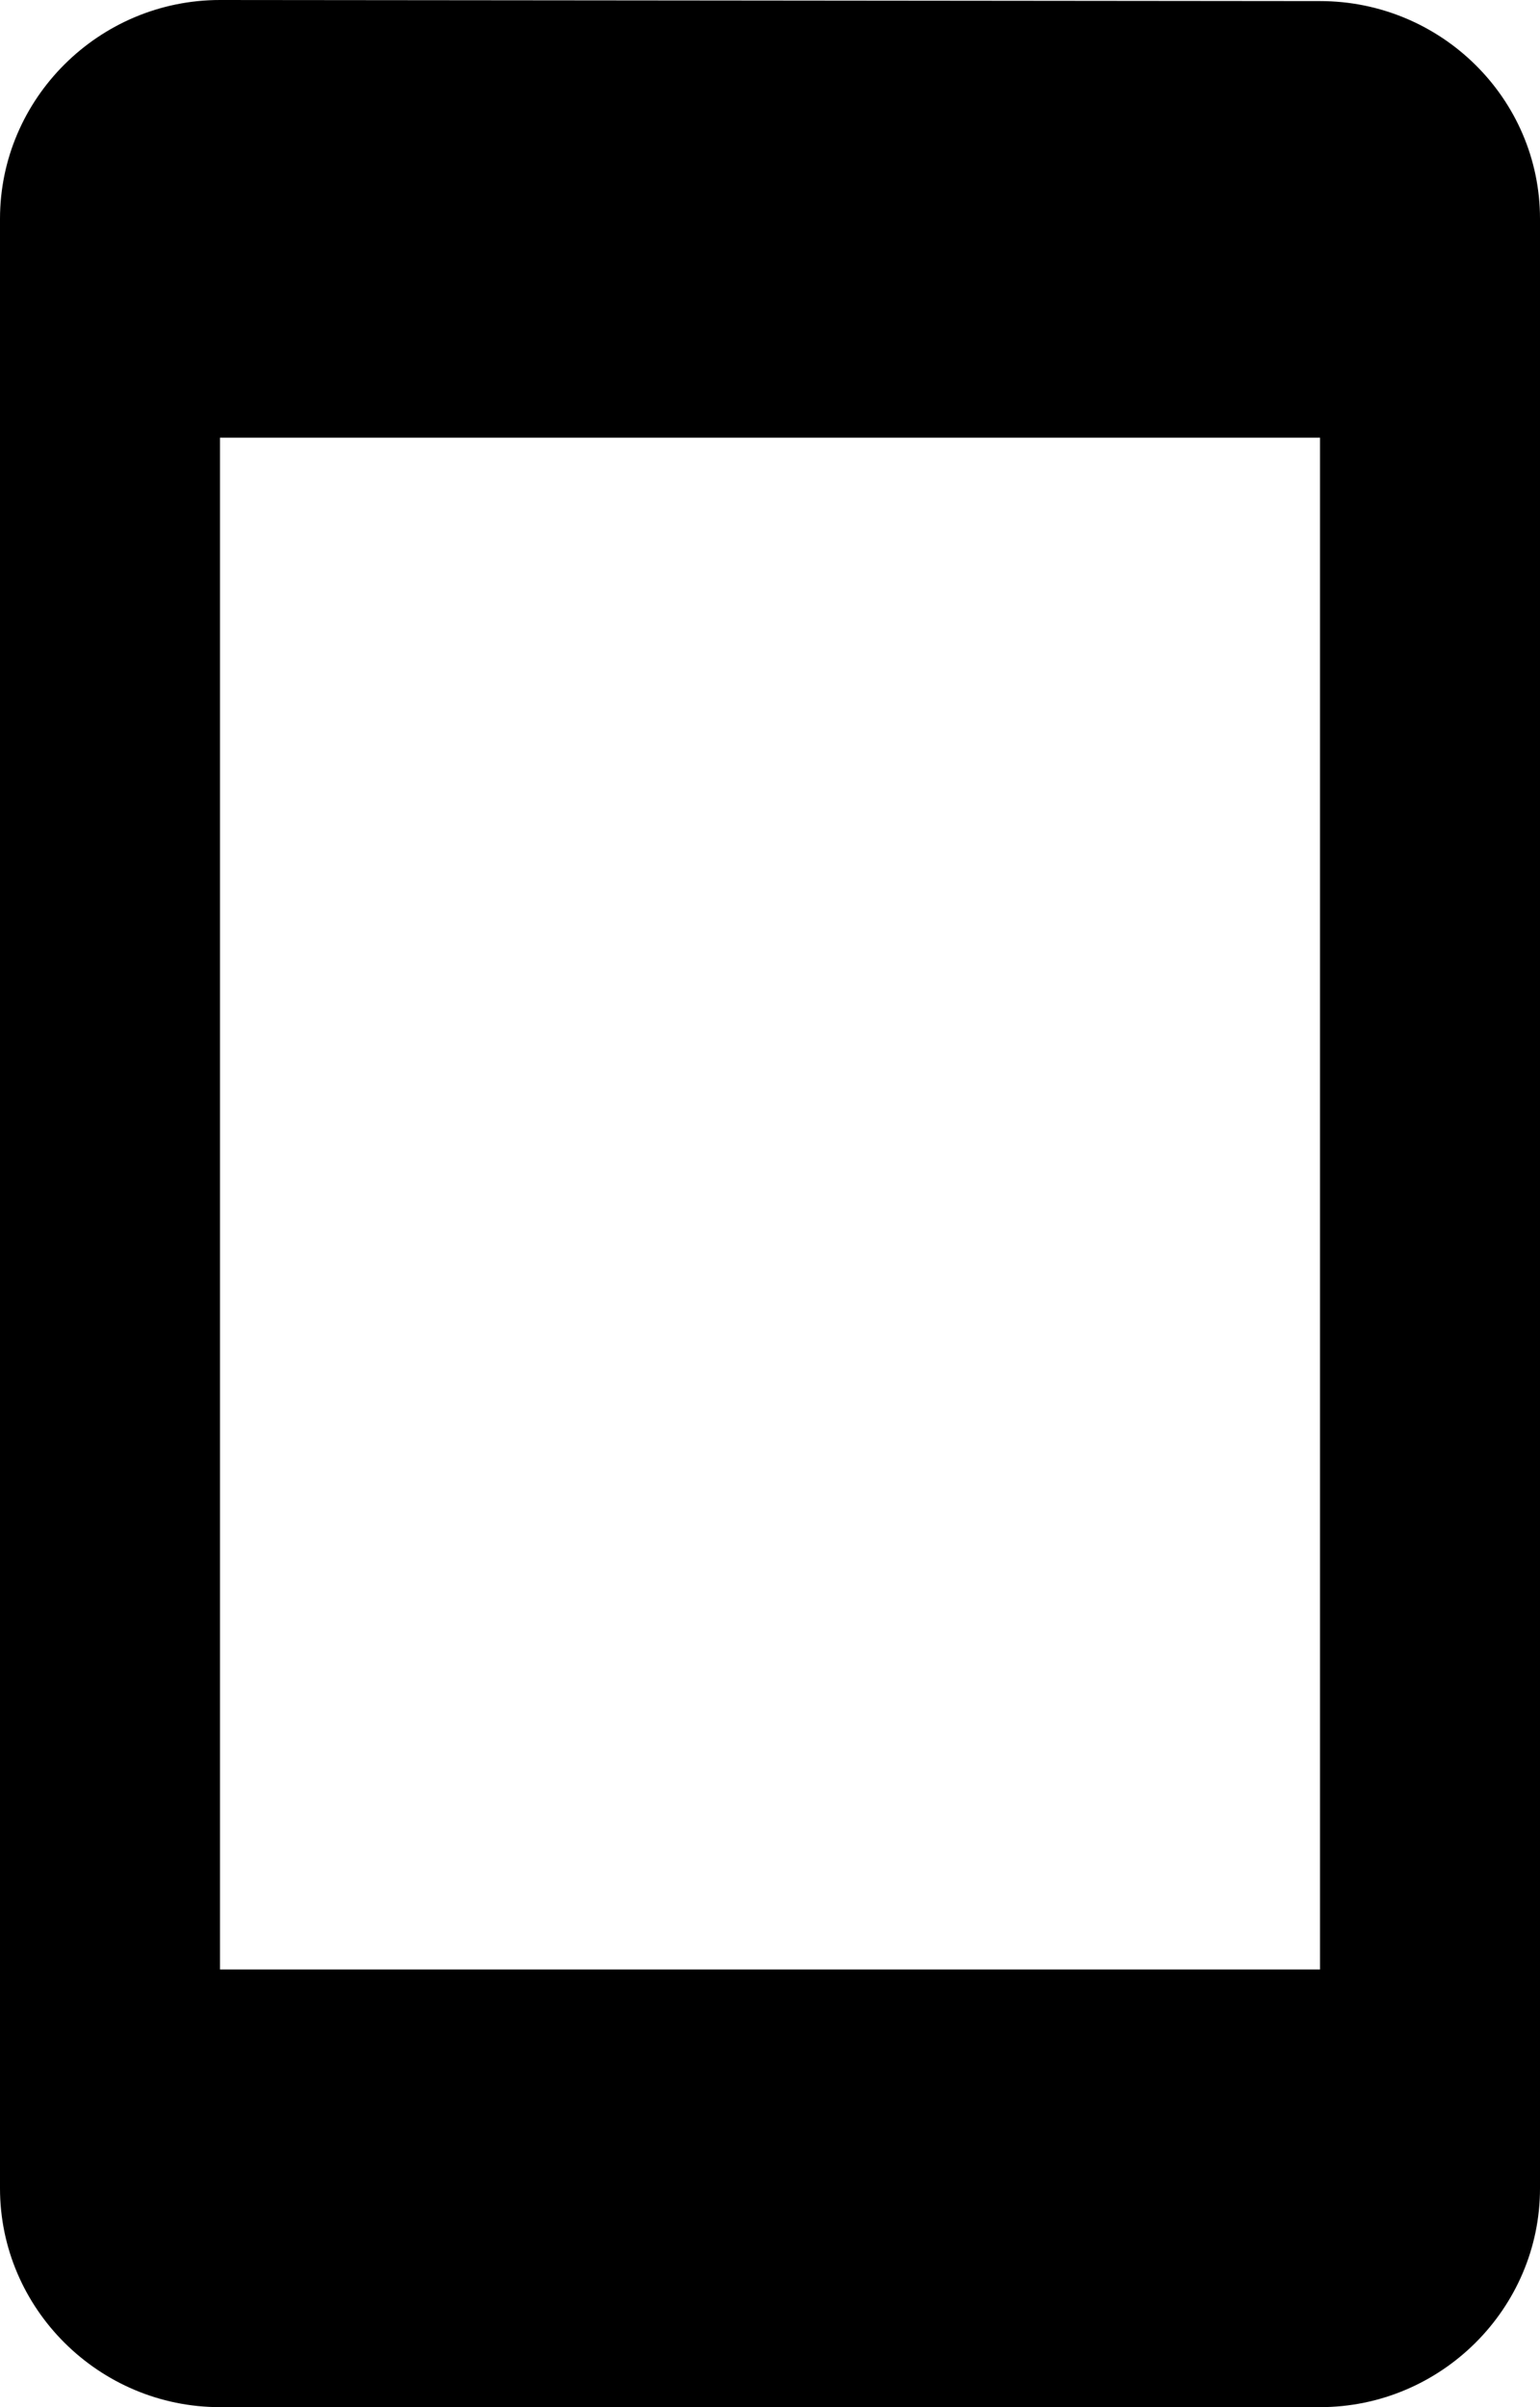 <svg width="64" height="100" viewBox="0 0 64 100" fill="none" xmlns="http://www.w3.org/2000/svg">
<path d="M54.857 0.045L9.143 0C4.114 0 0 4.091 0 9.091V90.909C0 95.909 4.114 100 9.143 100H54.857C59.886 100 64 95.909 64 90.909V9.091C64 4.091 59.886 0.045 54.857 0.045ZM54.857 81.818H9.143V18.182H54.857V81.818Z" fill="black"/>
</svg>
